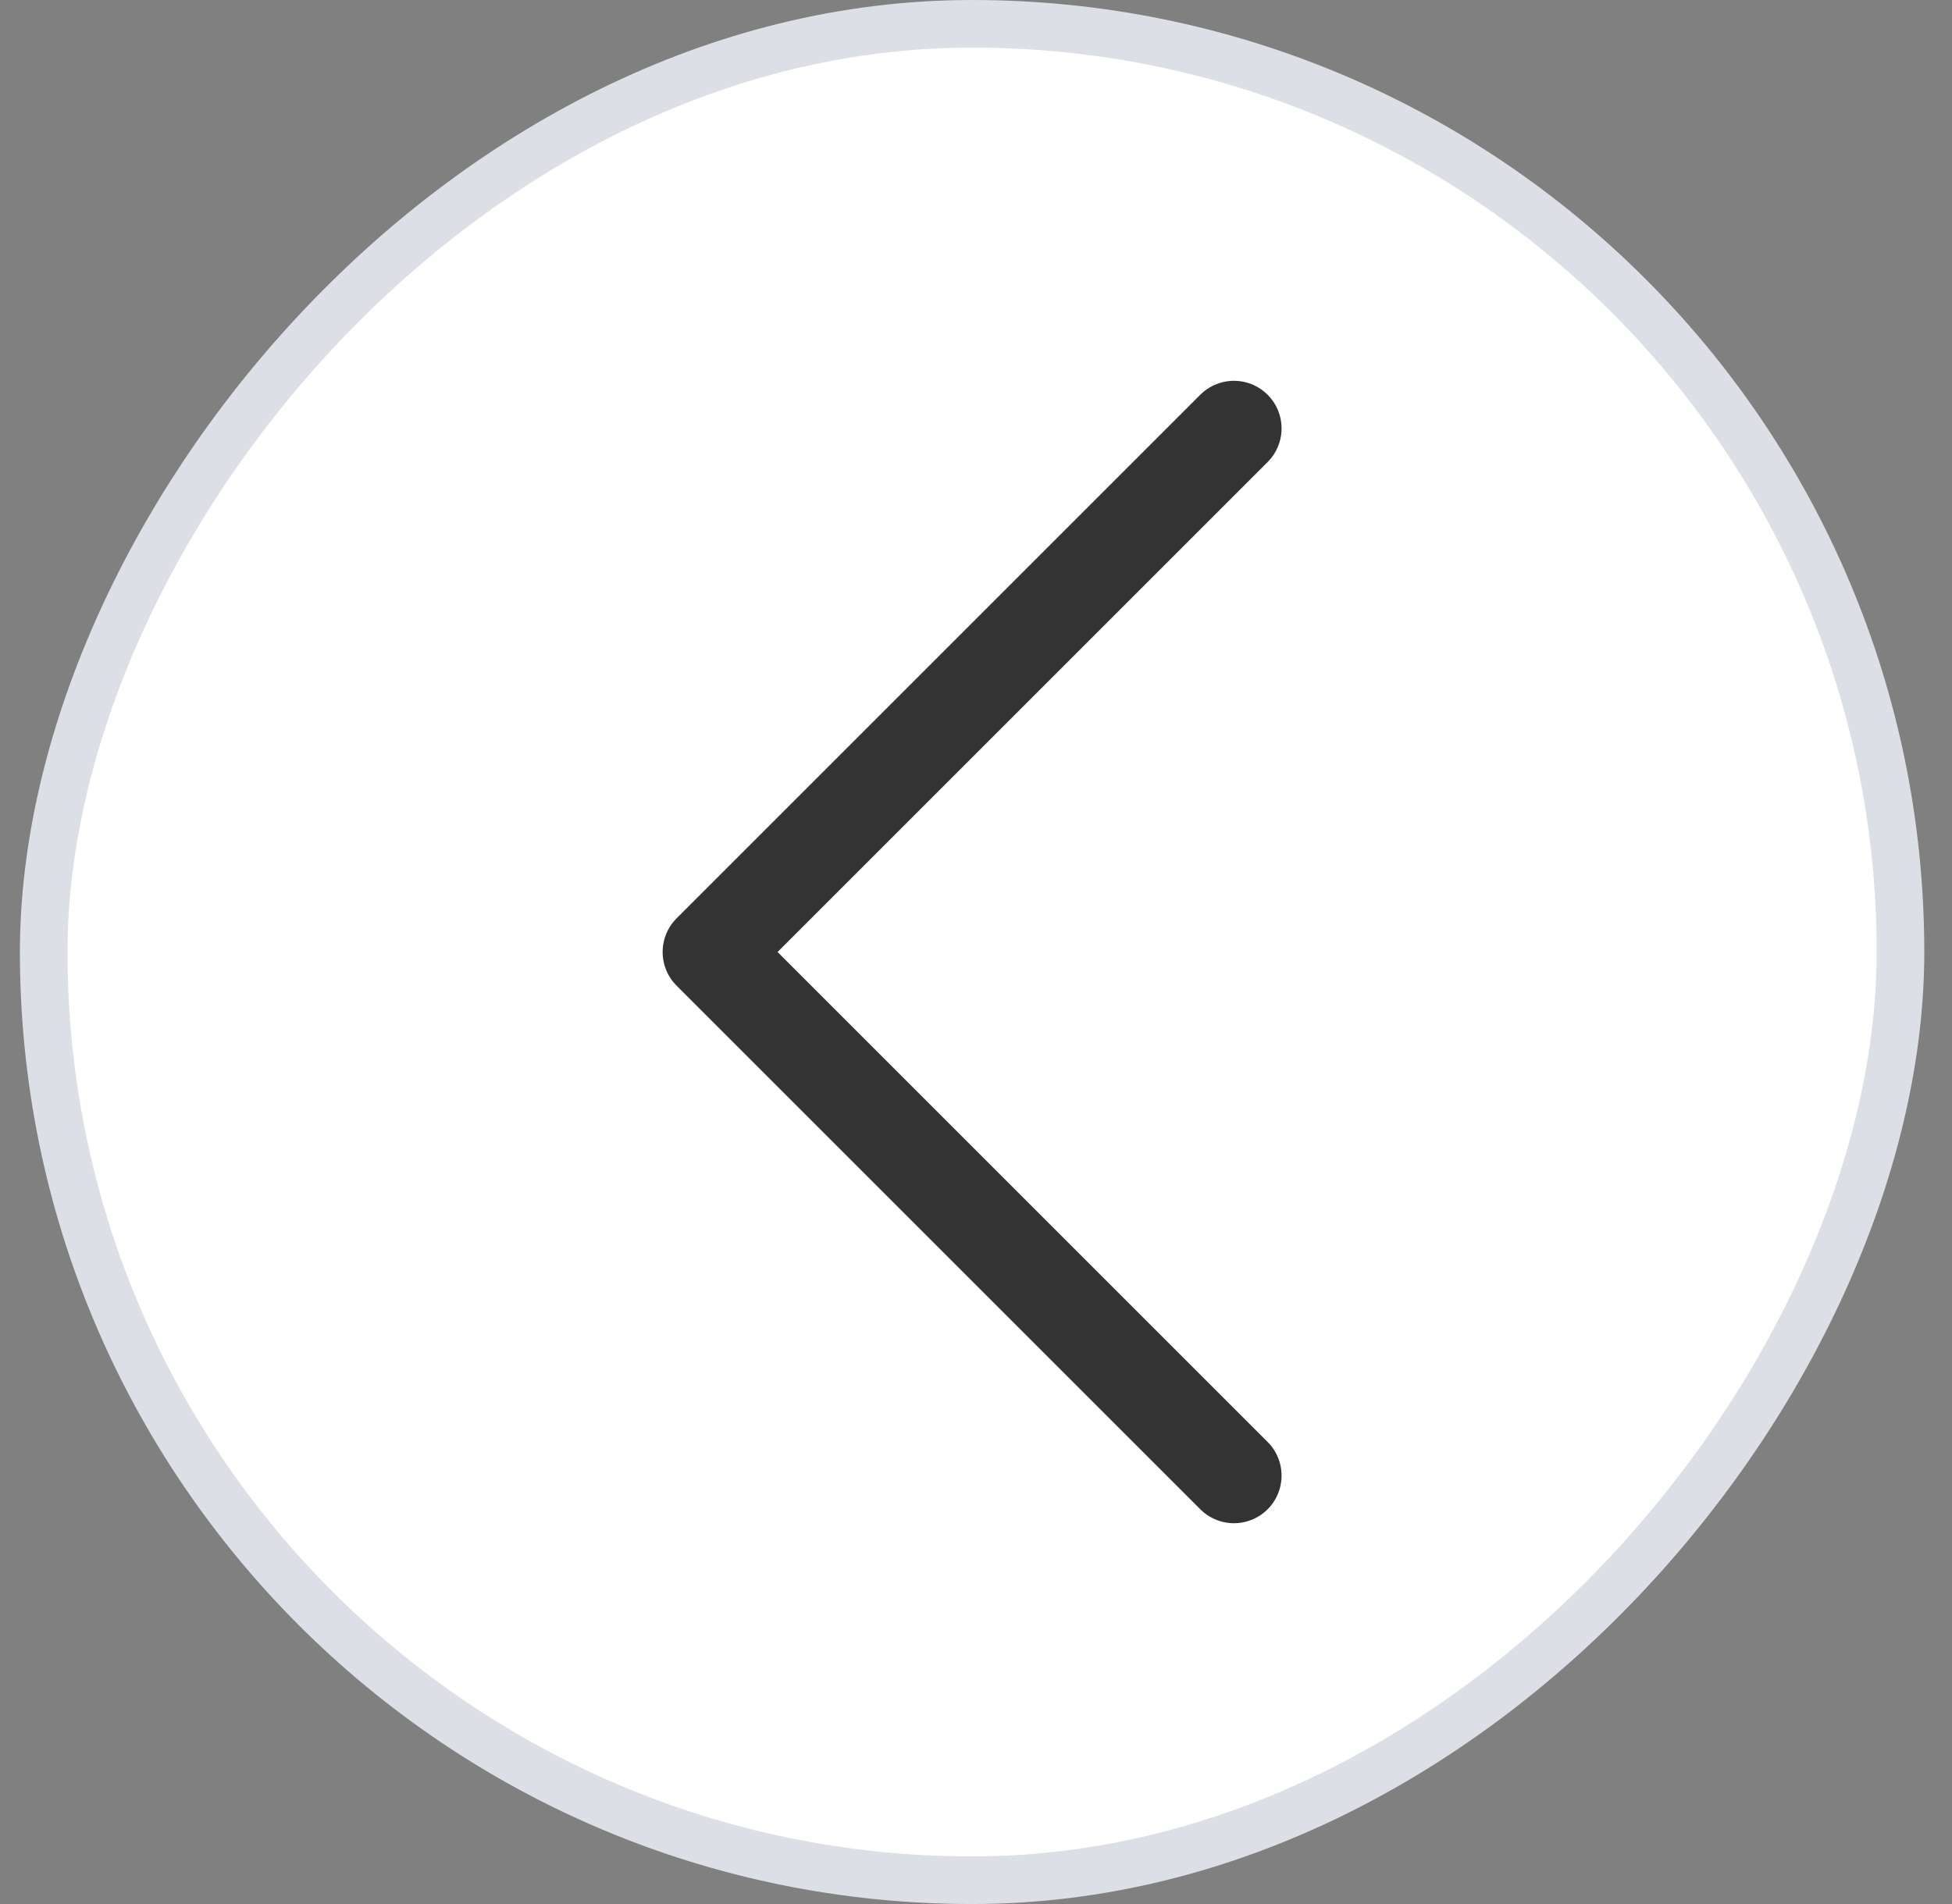 <svg width="41" height="40" viewBox="0 0 41 40" fill="none" xmlns="http://www.w3.org/2000/svg">
<rect x="0" y="0" width="41" height="40" fill="#808080" stroke="none"/>
<rect x="-0.5" y="0.5" width="39" height="39" rx="19.5" transform="matrix(-1 0 0 1 39.418 0)" fill="white" stroke="#DCDFE6"/>
<path d="M25.918 9L14.918 20L25.918 31" stroke="#333333" stroke-width="2" stroke-linecap="round" stroke-linejoin="round"/>
</svg>

